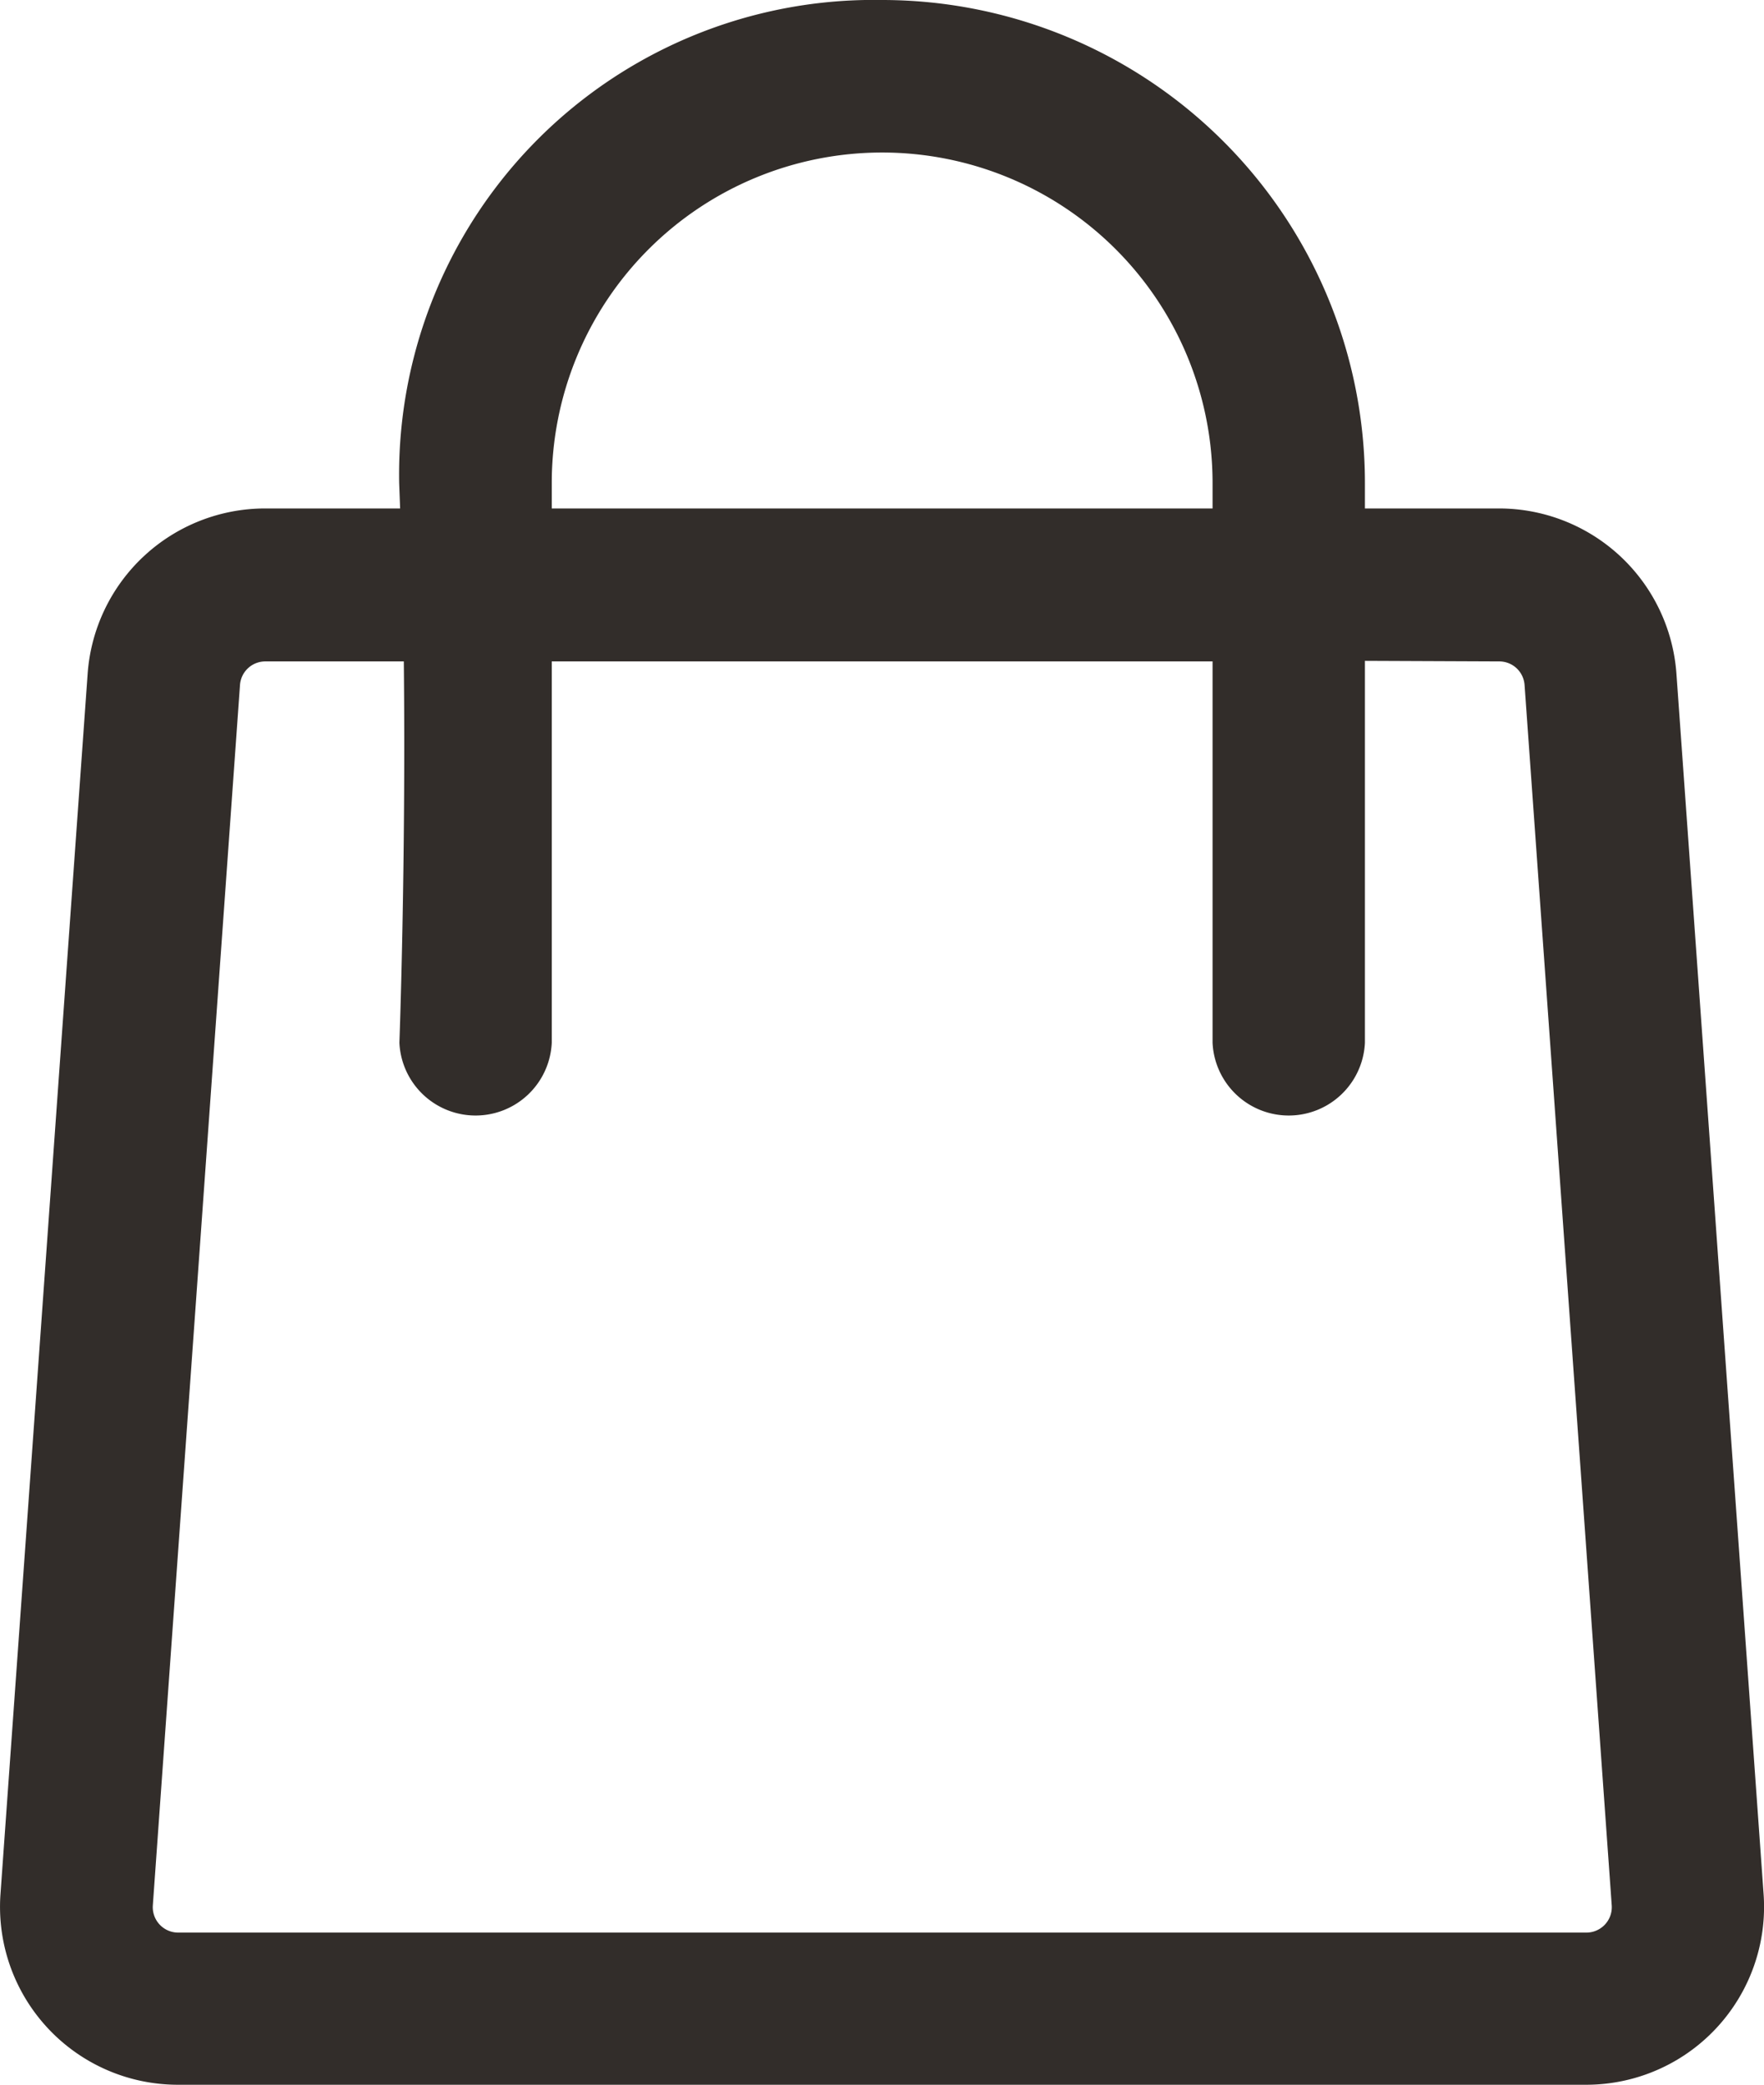 <svg xmlns="http://www.w3.org/2000/svg" id="&#x7EC4;&#x4EF6;_21_2" data-name="&#x7EC4;&#x4EF6; 21 &#x2013; 2" width="21.999" height="25.991" viewBox="0 0 21.999 25.991"><g id="shopping-bag" transform="translate(-59.648 -215.5)"><g id="&#x7EC4;_1" data-name="&#x7EC4; 1" transform="translate(59.648 215.5)"><g id="ngicon"><path id="&#x8DEF;&#x5F84;_1" data-name="&#x8DEF;&#x5F84; 1" d="M419.638,281.839h-1.684a2.219,2.219,0,0,0-2.213,2.061l-1.087,15.214a2.218,2.218,0,0,0,2.213,2.377h17.562a2.218,2.218,0,0,0,2.213-2.377L435.555,283.9a2.219,2.219,0,0,0-2.213-2.061H431.67v-.317a6.022,6.022,0,0,0-6.022-6.022,5.919,5.919,0,0,0-6.022,6.022C419.63,281.627,419.634,281.733,419.638,281.839Zm12.032,1.9V288.5a.951.951,0,0,1-1.9,0v-4.754h-8.241V288.5a.951.951,0,0,1-1.9,0s.082-2.222.055-4.754h-1.727a.316.316,0,0,0-.316.294l-1.087,15.214a.317.317,0,0,0,.316.34h17.562a.317.317,0,0,0,.316-.34l-1.087-15.214a.316.316,0,0,0-.316-.294Zm-1.9-1.9v-.317a4.12,4.12,0,0,0-8.241,0v.317Z" transform="translate(-414.648 -275.5)" fill="#322d2a" fill-rule="evenodd"></path></g></g></g></svg>